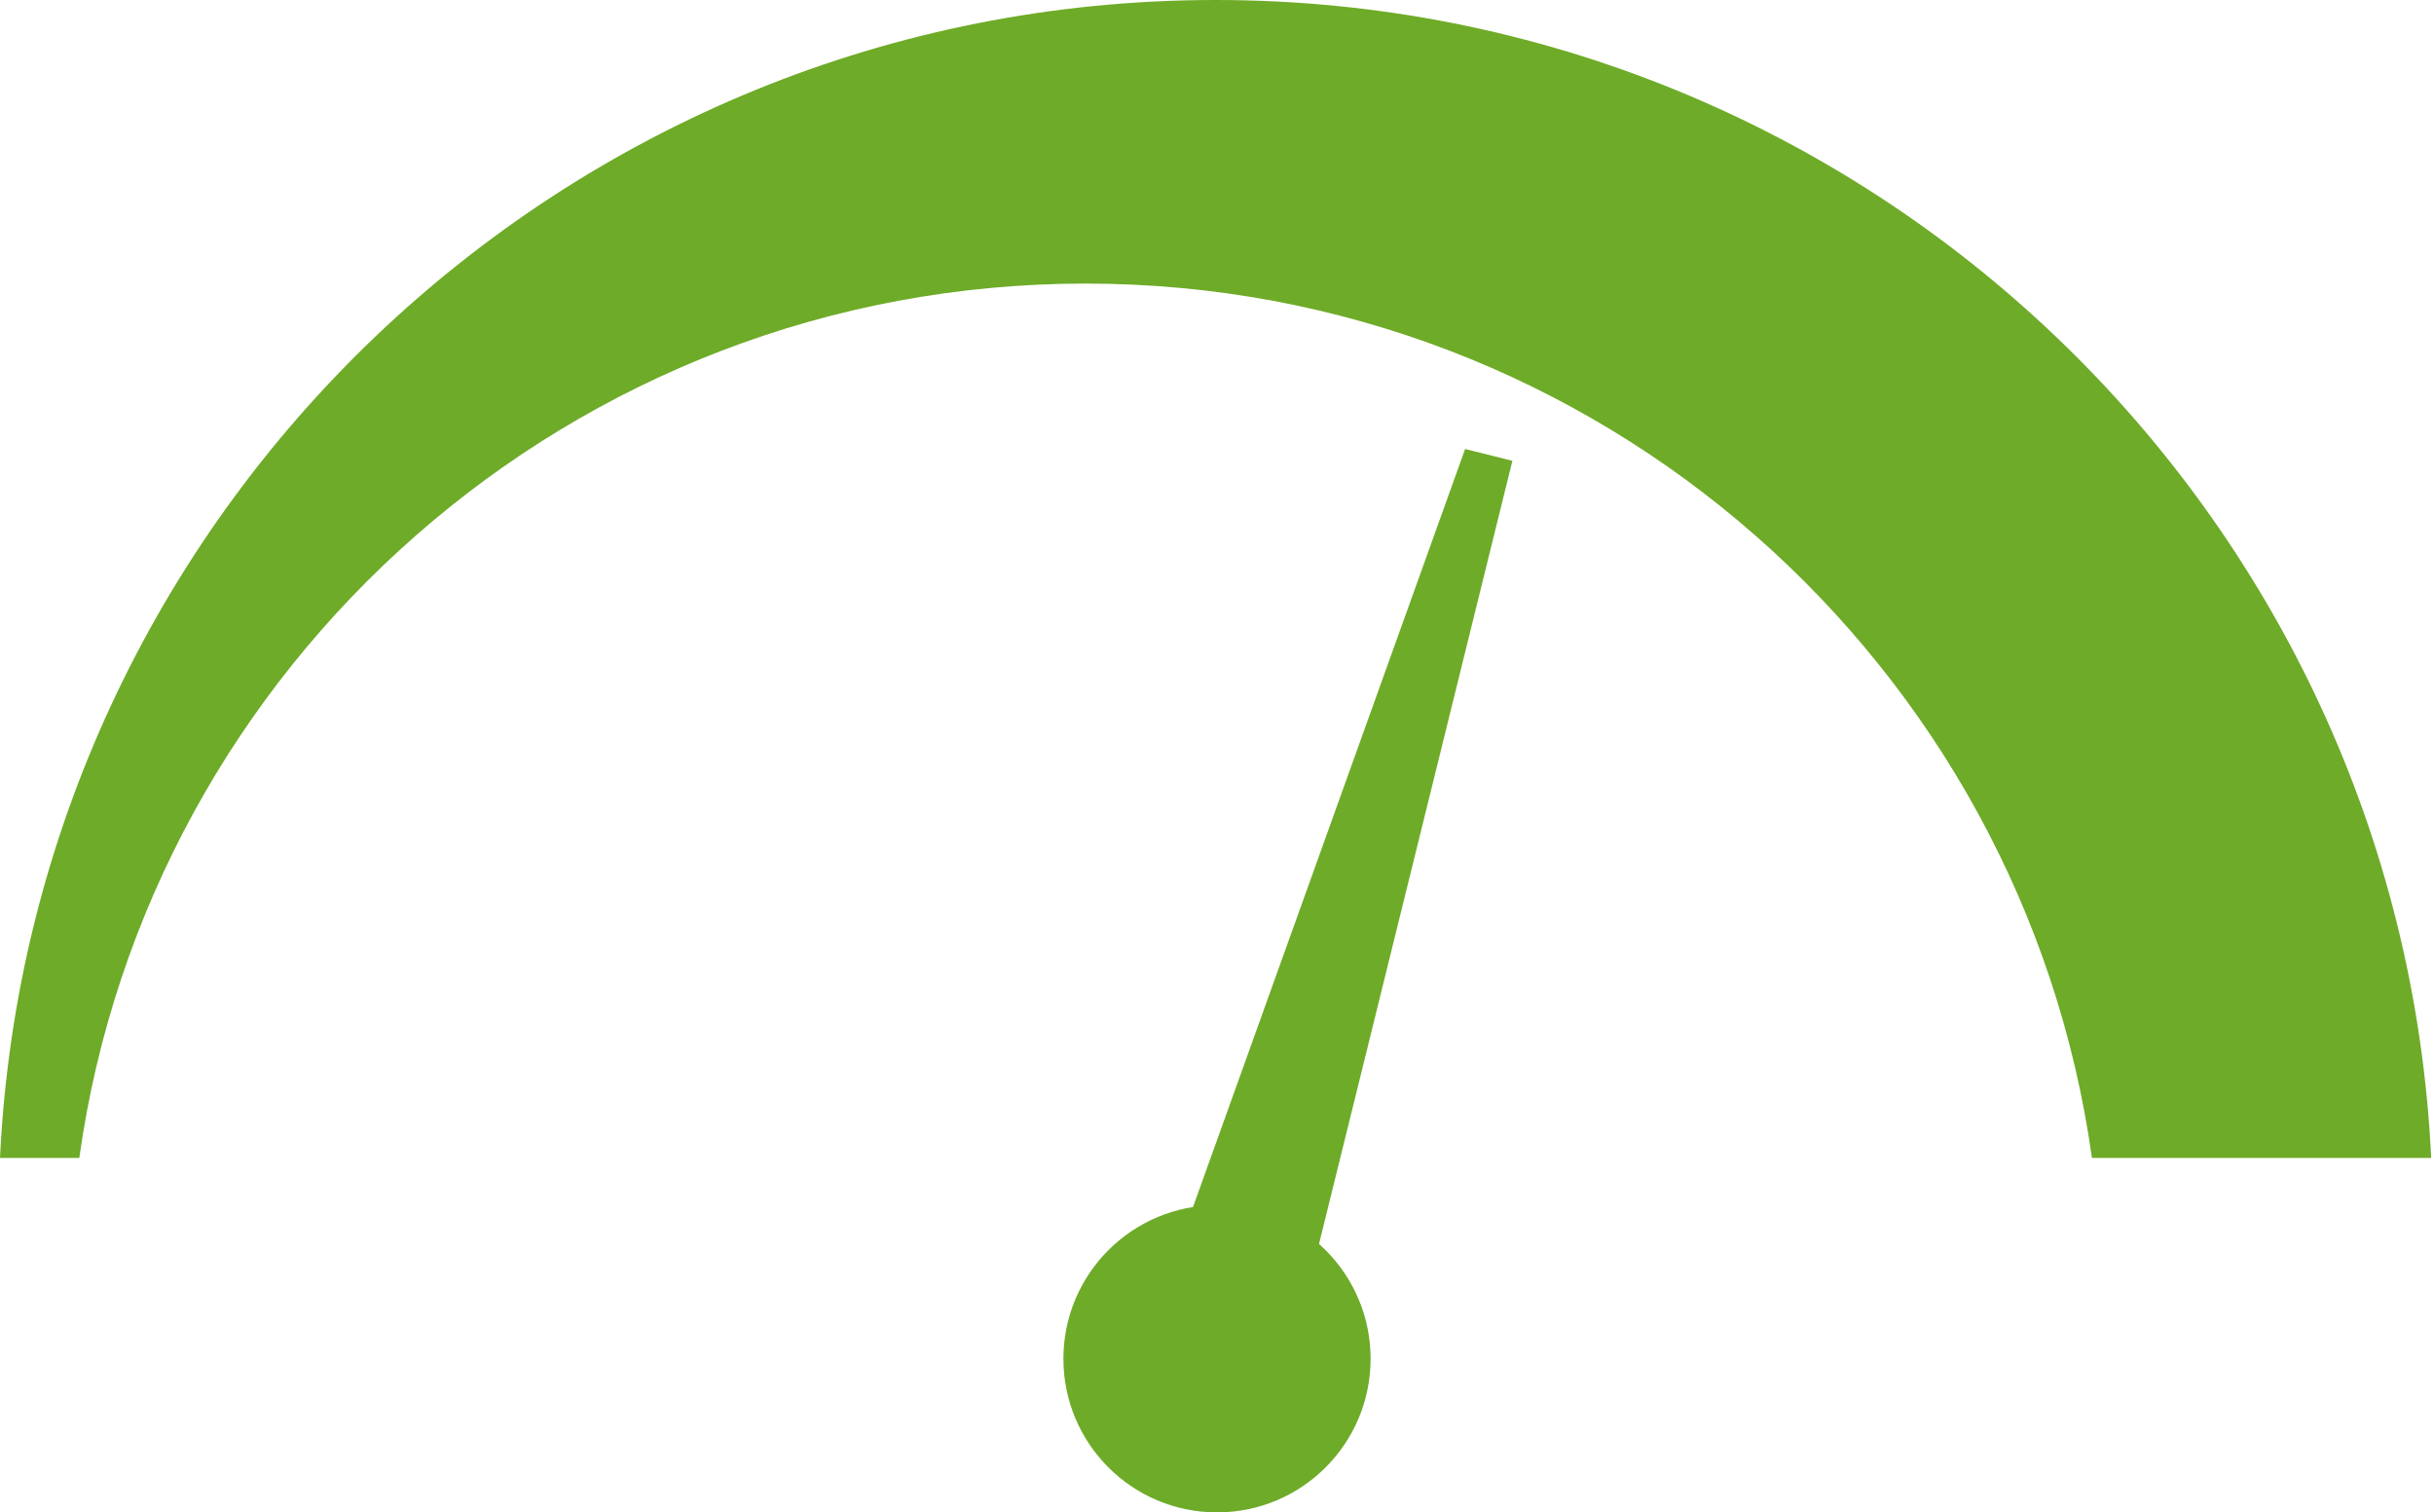 <svg width="103" height="64" fill="none" xmlns="http://www.w3.org/2000/svg"><path fill-rule="evenodd" clip-rule="evenodd" d="M0 49C1.304 21.718 23.836 0 51.44 0c27.605 0 50.137 21.718 51.441 49H88.525C85.606 28.092 67.652 12 45.94 12S6.275 28.092 3.356 49H0z" fill="#6EAB28"/><path d="M62 19L48 58l6 2 10-40.5-2-.5z" fill="#6EAB28"/><circle cx="51.5" cy="57.5" r="6.5" fill="#6EAB28"/></svg>